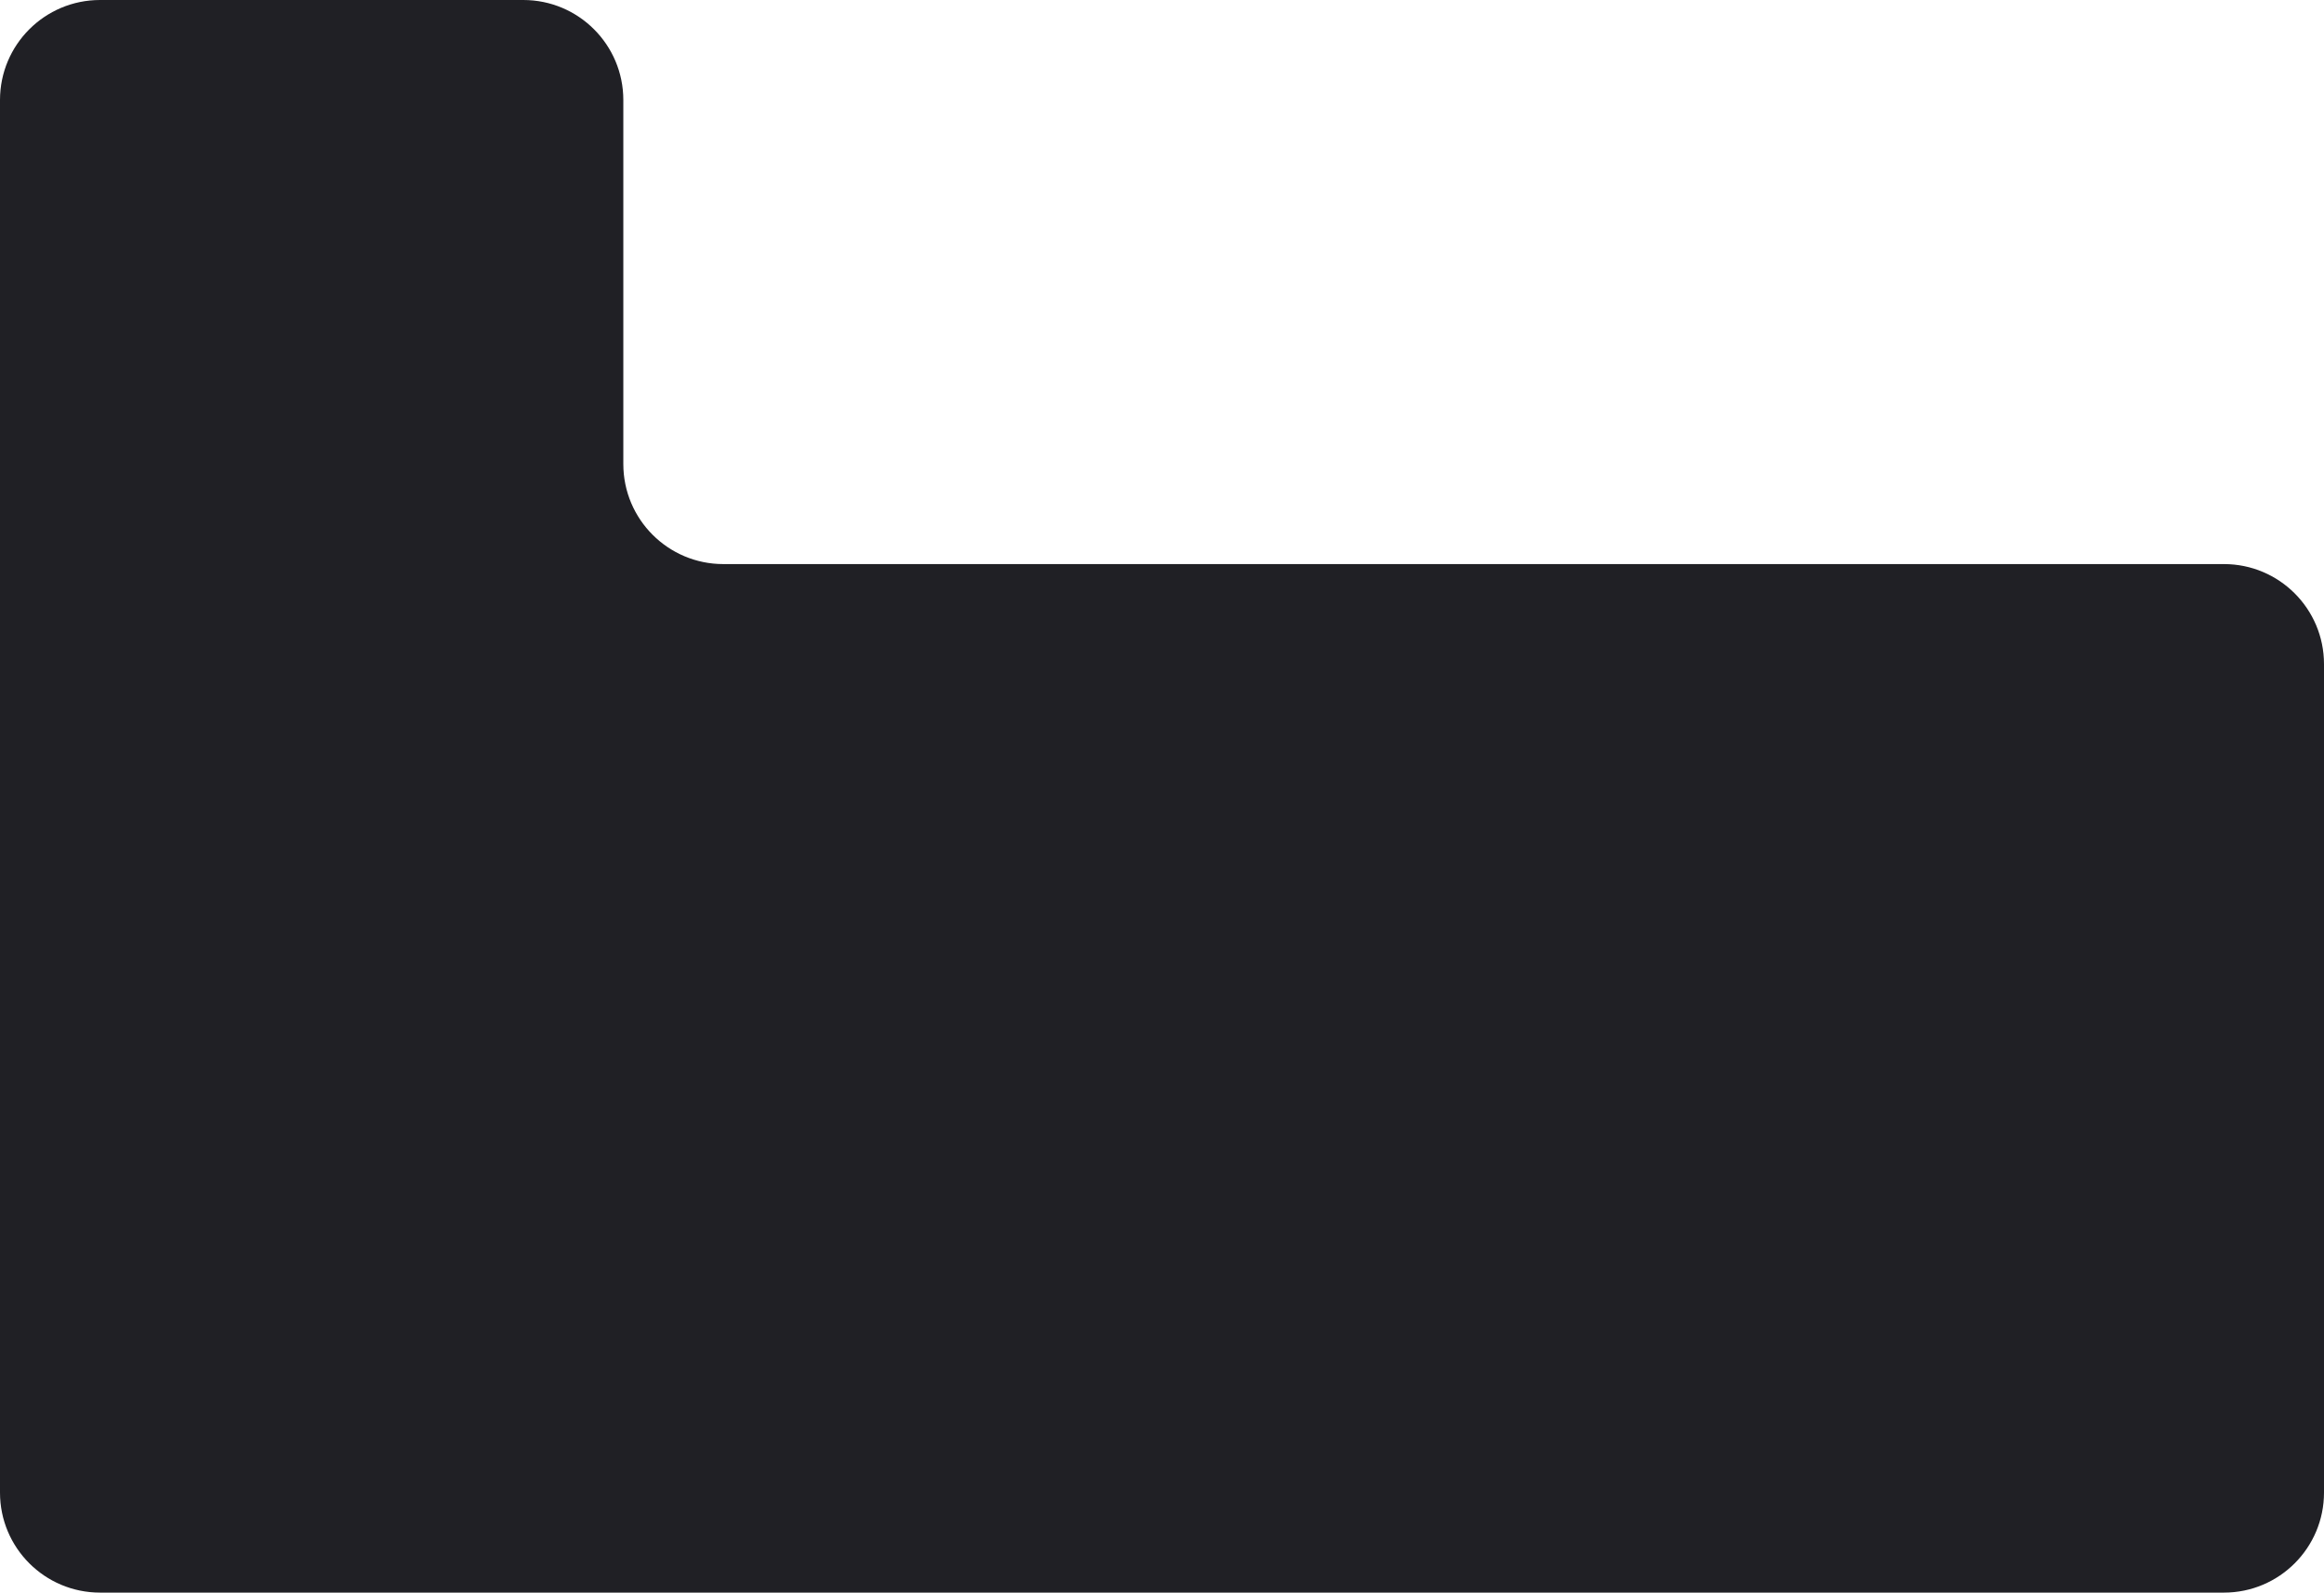 <?xml version="1.0" encoding="UTF-8"?> <svg xmlns="http://www.w3.org/2000/svg" width="302" height="207" viewBox="0 0 302 207" fill="none"><path d="M94 73.317H289C296.18 73.317 302 79.137 302 86.317V194C302 201.18 296.18 207 289 207H13C5.82 207 0 201.18 0 194V13C0 5.82 5.82 0 13 0H68C75.18 0 81 5.82 81 13V60.317C81 67.496 86.82 73.317 94 73.317Z" fill="#202025"></path></svg> 
